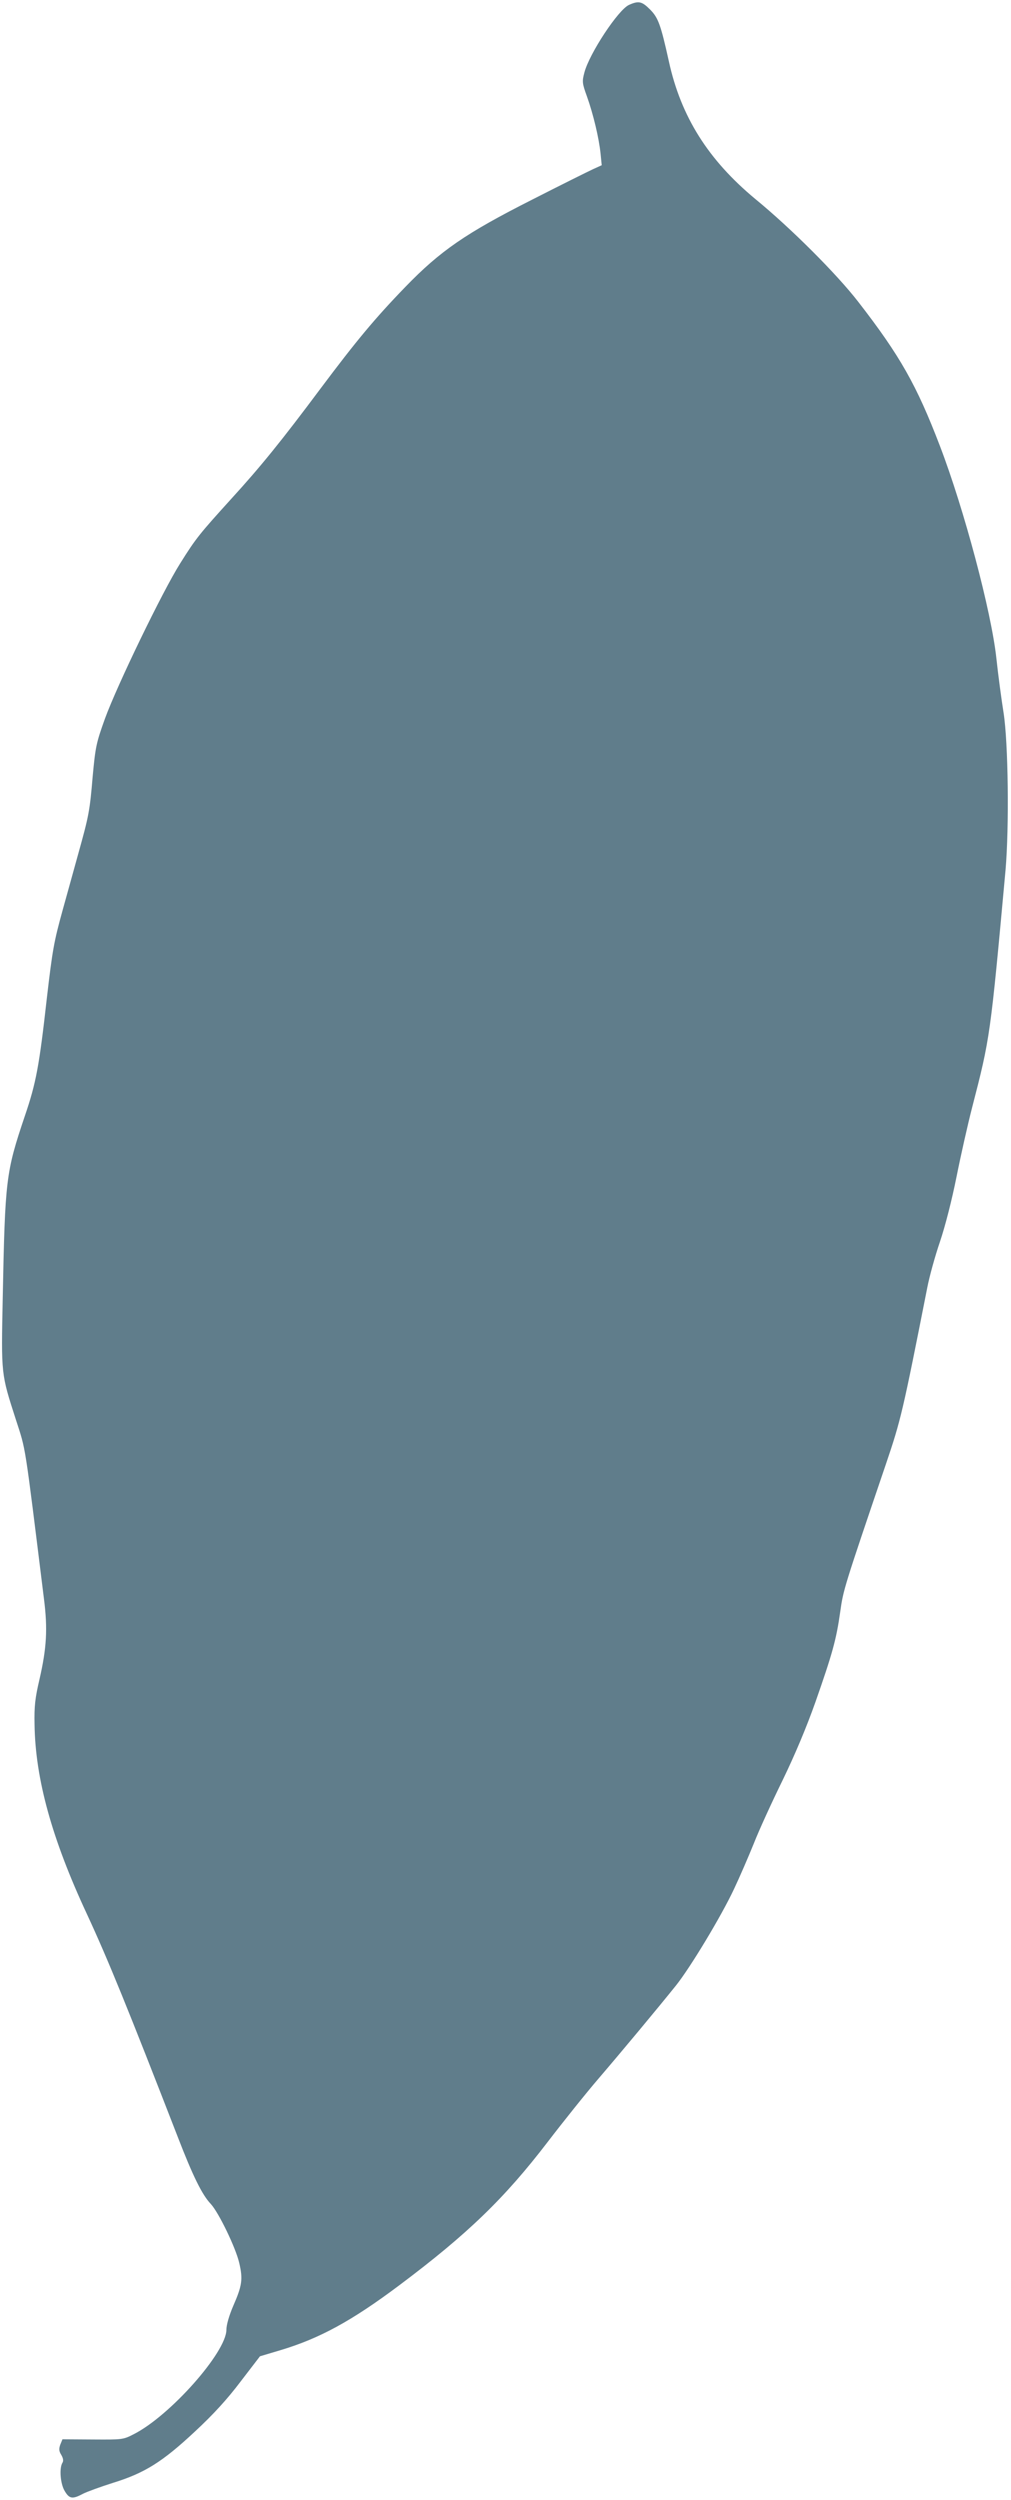 <?xml version="1.0" standalone="no"?>
<!DOCTYPE svg PUBLIC "-//W3C//DTD SVG 20010904//EN"
 "http://www.w3.org/TR/2001/REC-SVG-20010904/DTD/svg10.dtd">
<svg version="1.0" xmlns="http://www.w3.org/2000/svg"
 width="518pt" height="1280pt" viewBox="0 0 518 1280"
 preserveAspectRatio="xMidYMid meet">
<g transform="translate(0,1280) scale(0.1,-0.1)"
fill="#607d8b" stroke="none">
<path d="M3223 12775 c-55 -24 -204 -250 -229 -347 -12 -45 -11 -55 13 -121
33 -92 62 -215 70 -293 l6 -60 -44 -20 c-24 -11 -165 -81 -314 -157 -338 -171
-469 -261 -648 -446 -156 -161 -253 -278 -435 -521 -200 -268 -308 -401 -456
-563 -163 -180 -181 -201 -263 -332 -91 -144 -323 -624 -385 -794 -45 -125
-49 -145 -63 -295 -15 -180 -20 -204 -75 -401 -21 -77 -57 -205 -79 -285 -45
-163 -52 -203 -81 -451 -39 -348 -55 -434 -113 -604 -97 -288 -101 -323 -113
-930 -8 -396 -9 -387 67 -623 53 -164 43 -103 144 -917 20 -156 14 -254 -23
-415 -22 -94 -27 -136 -25 -230 4 -279 89 -586 268 -970 110 -237 211 -486
467 -1145 75 -194 123 -293 168 -340 40 -43 128 -224 146 -303 19 -82 15 -114
-31 -219 -21 -49 -35 -97 -35 -122 0 -115 -289 -441 -475 -535 -54 -28 -59
-28 -210 -27 l-155 1 -11 -27 c-8 -22 -7 -34 5 -53 10 -17 12 -31 6 -40 -17
-27 -11 -107 11 -144 24 -41 40 -44 94 -15 22 11 91 36 154 56 162 50 253 107
419 262 96 89 167 167 235 257 l99 129 104 31 c201 60 366 150 609 332 351
263 540 446 760 733 82 107 199 253 260 324 120 140 304 361 398 478 73 91
233 356 298 495 28 59 73 163 101 232 27 69 94 215 148 325 63 130 122 270
168 400 87 248 107 320 127 462 16 114 19 123 234 756 77 227 86 266 212 904
11 57 40 162 65 235 27 80 61 213 85 333 22 110 58 270 80 355 92 356 93 362
171 1215 19 220 14 652 -10 805 -11 69 -28 195 -37 280 -26 239 -165 762 -289
1086 -119 311 -204 462 -419 739 -110 142 -344 376 -527 526 -241 200 -381
421 -443 705 -42 190 -55 224 -97 266 -41 41 -58 45 -107 23z"/>
</g>
</svg>
